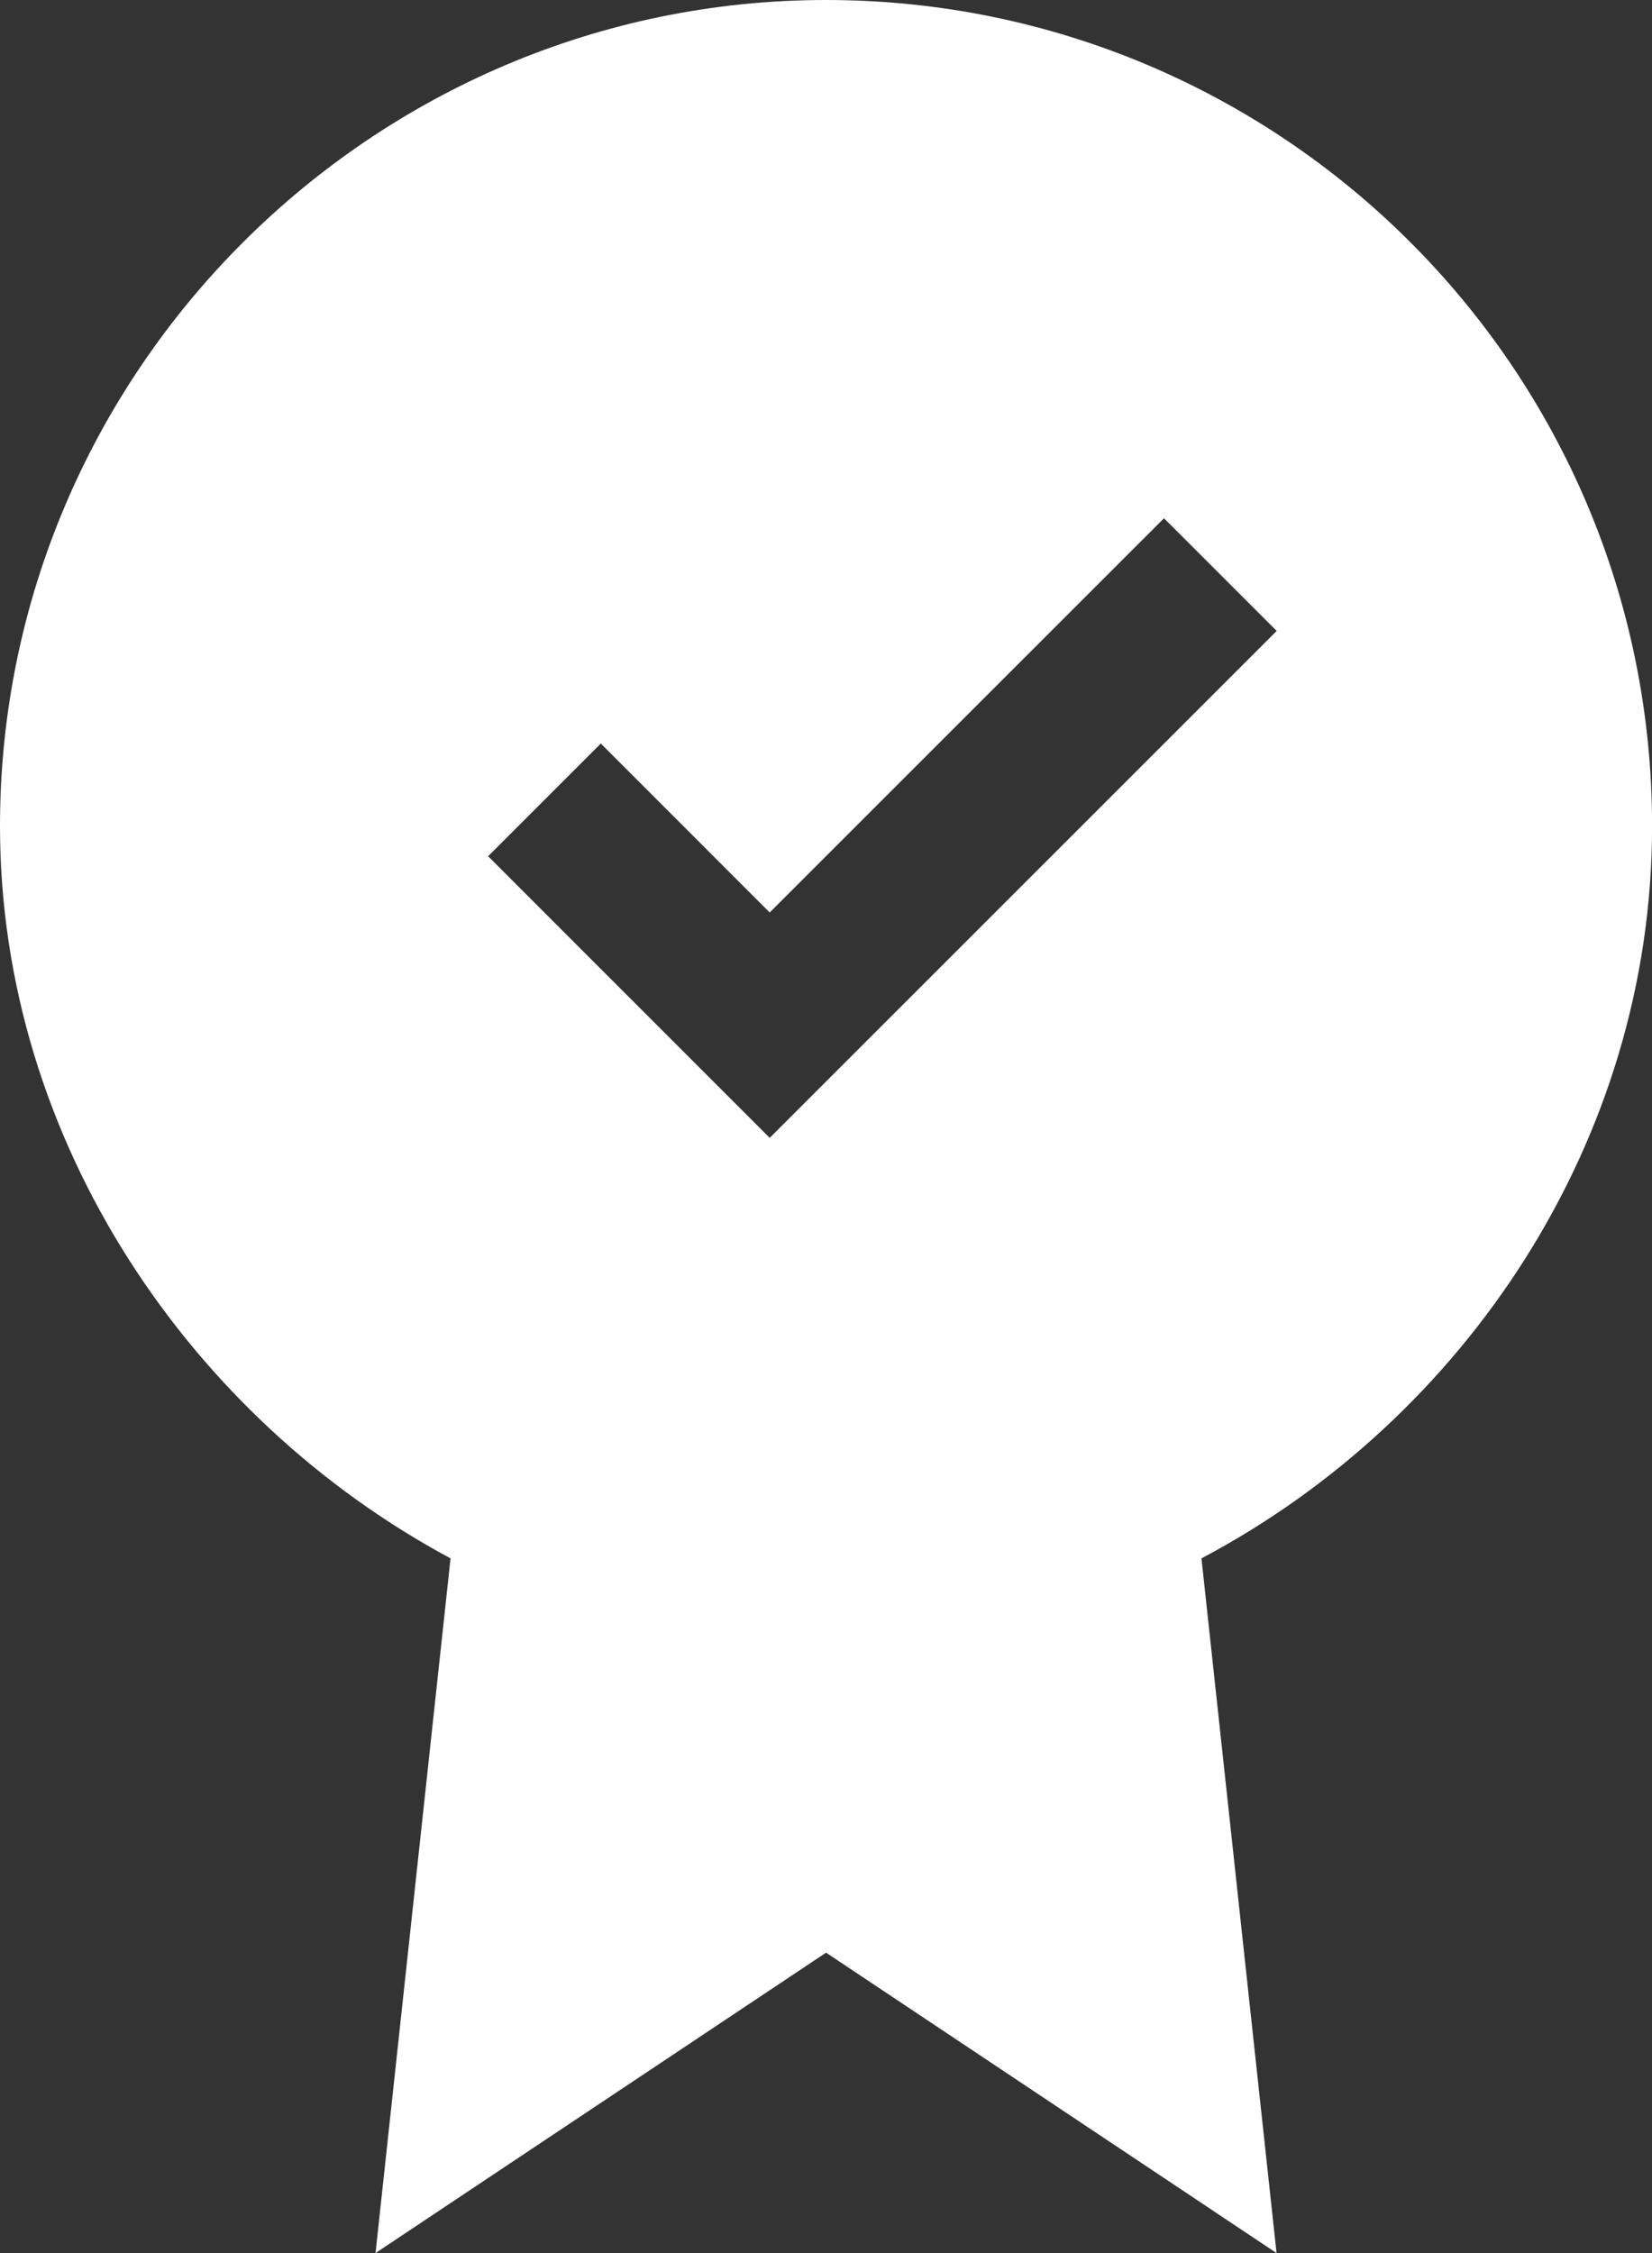 <svg width="22" height="30" viewBox="0 0 22 30" fill="none" xmlns="http://www.w3.org/2000/svg">
<rect x="0" y="0" width="22" height="30" fill="#333333" stroke="none"/>
<path d="M22.001 11.001C22.001 4.901 17.051 0 11.001 0C4.95 0 0 4.95 0 11.001C0 15.2 2.55 18.9 6 20.75L5.001 30L11.001 26L17 30L16 20.75C19.5 18.9 22.001 15.2 22.001 11.001ZM15.501 6.901L17.002 8.401L10.25 15.151L6.5 11.401L8.001 9.9L10.25 12.15L15.501 6.901Z" fill="white"/>
</svg>
